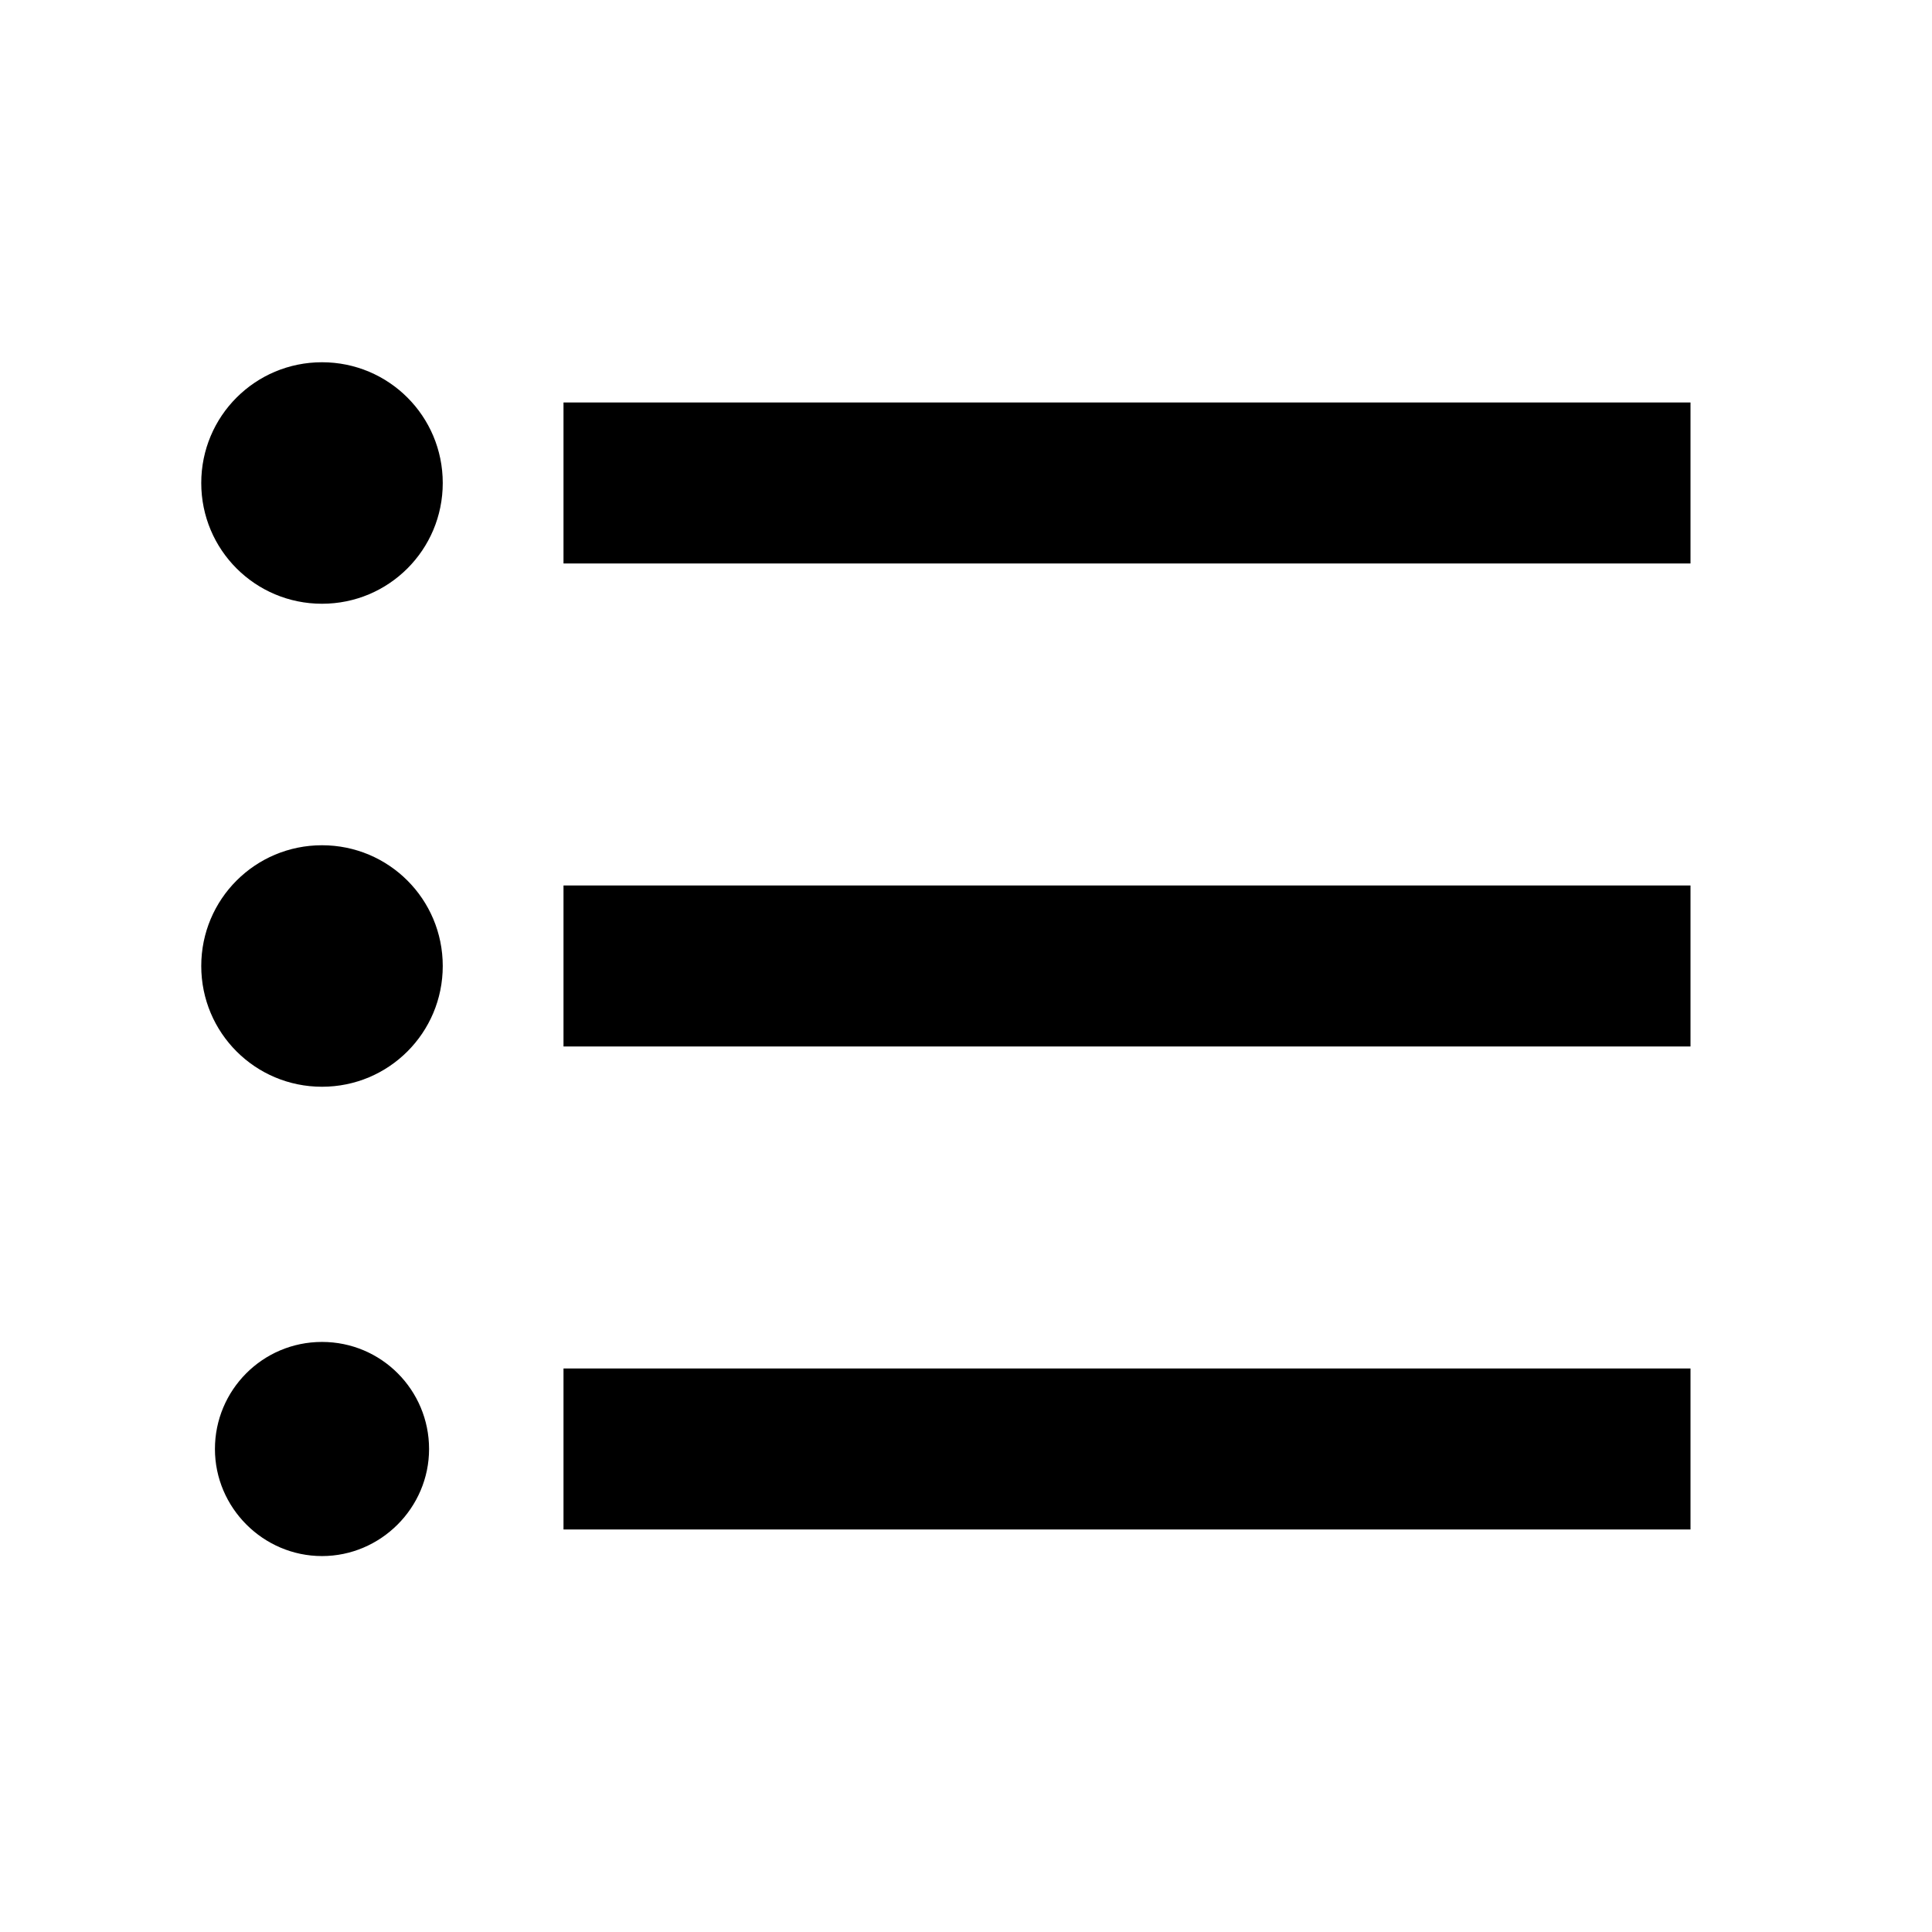 <svg xmlns="http://www.w3.org/2000/svg" width="24" height="24" viewBox="0 0 24 24">
    <path d="M4 10.5c-.83 0-1.5.67-1.5 1.5s.67 1.5 1.5 1.5 1.5-.67 1.5-1.5-.67-1.5-1.5-1.5zm0-6c-.83 0-1.5.67-1.5 1.5s.67 1.5 1.5 1.5 1.5-.67 1.5-1.5-.67-1.5-1.5-1.5zm0 12.17c-.74 0-1.33.6-1.33 1.33s.6 1.33 1.33 1.33 1.33-.6 1.33-1.33-.59-1.33-1.33-1.33zm3 2.33h14v-2h-14v2zm0-6h14v-2h-14v2zm0-8v2h14v-2h-14z"/>
    <path d="M0 0h24v24h-24z" fill="none"/>
</svg>
